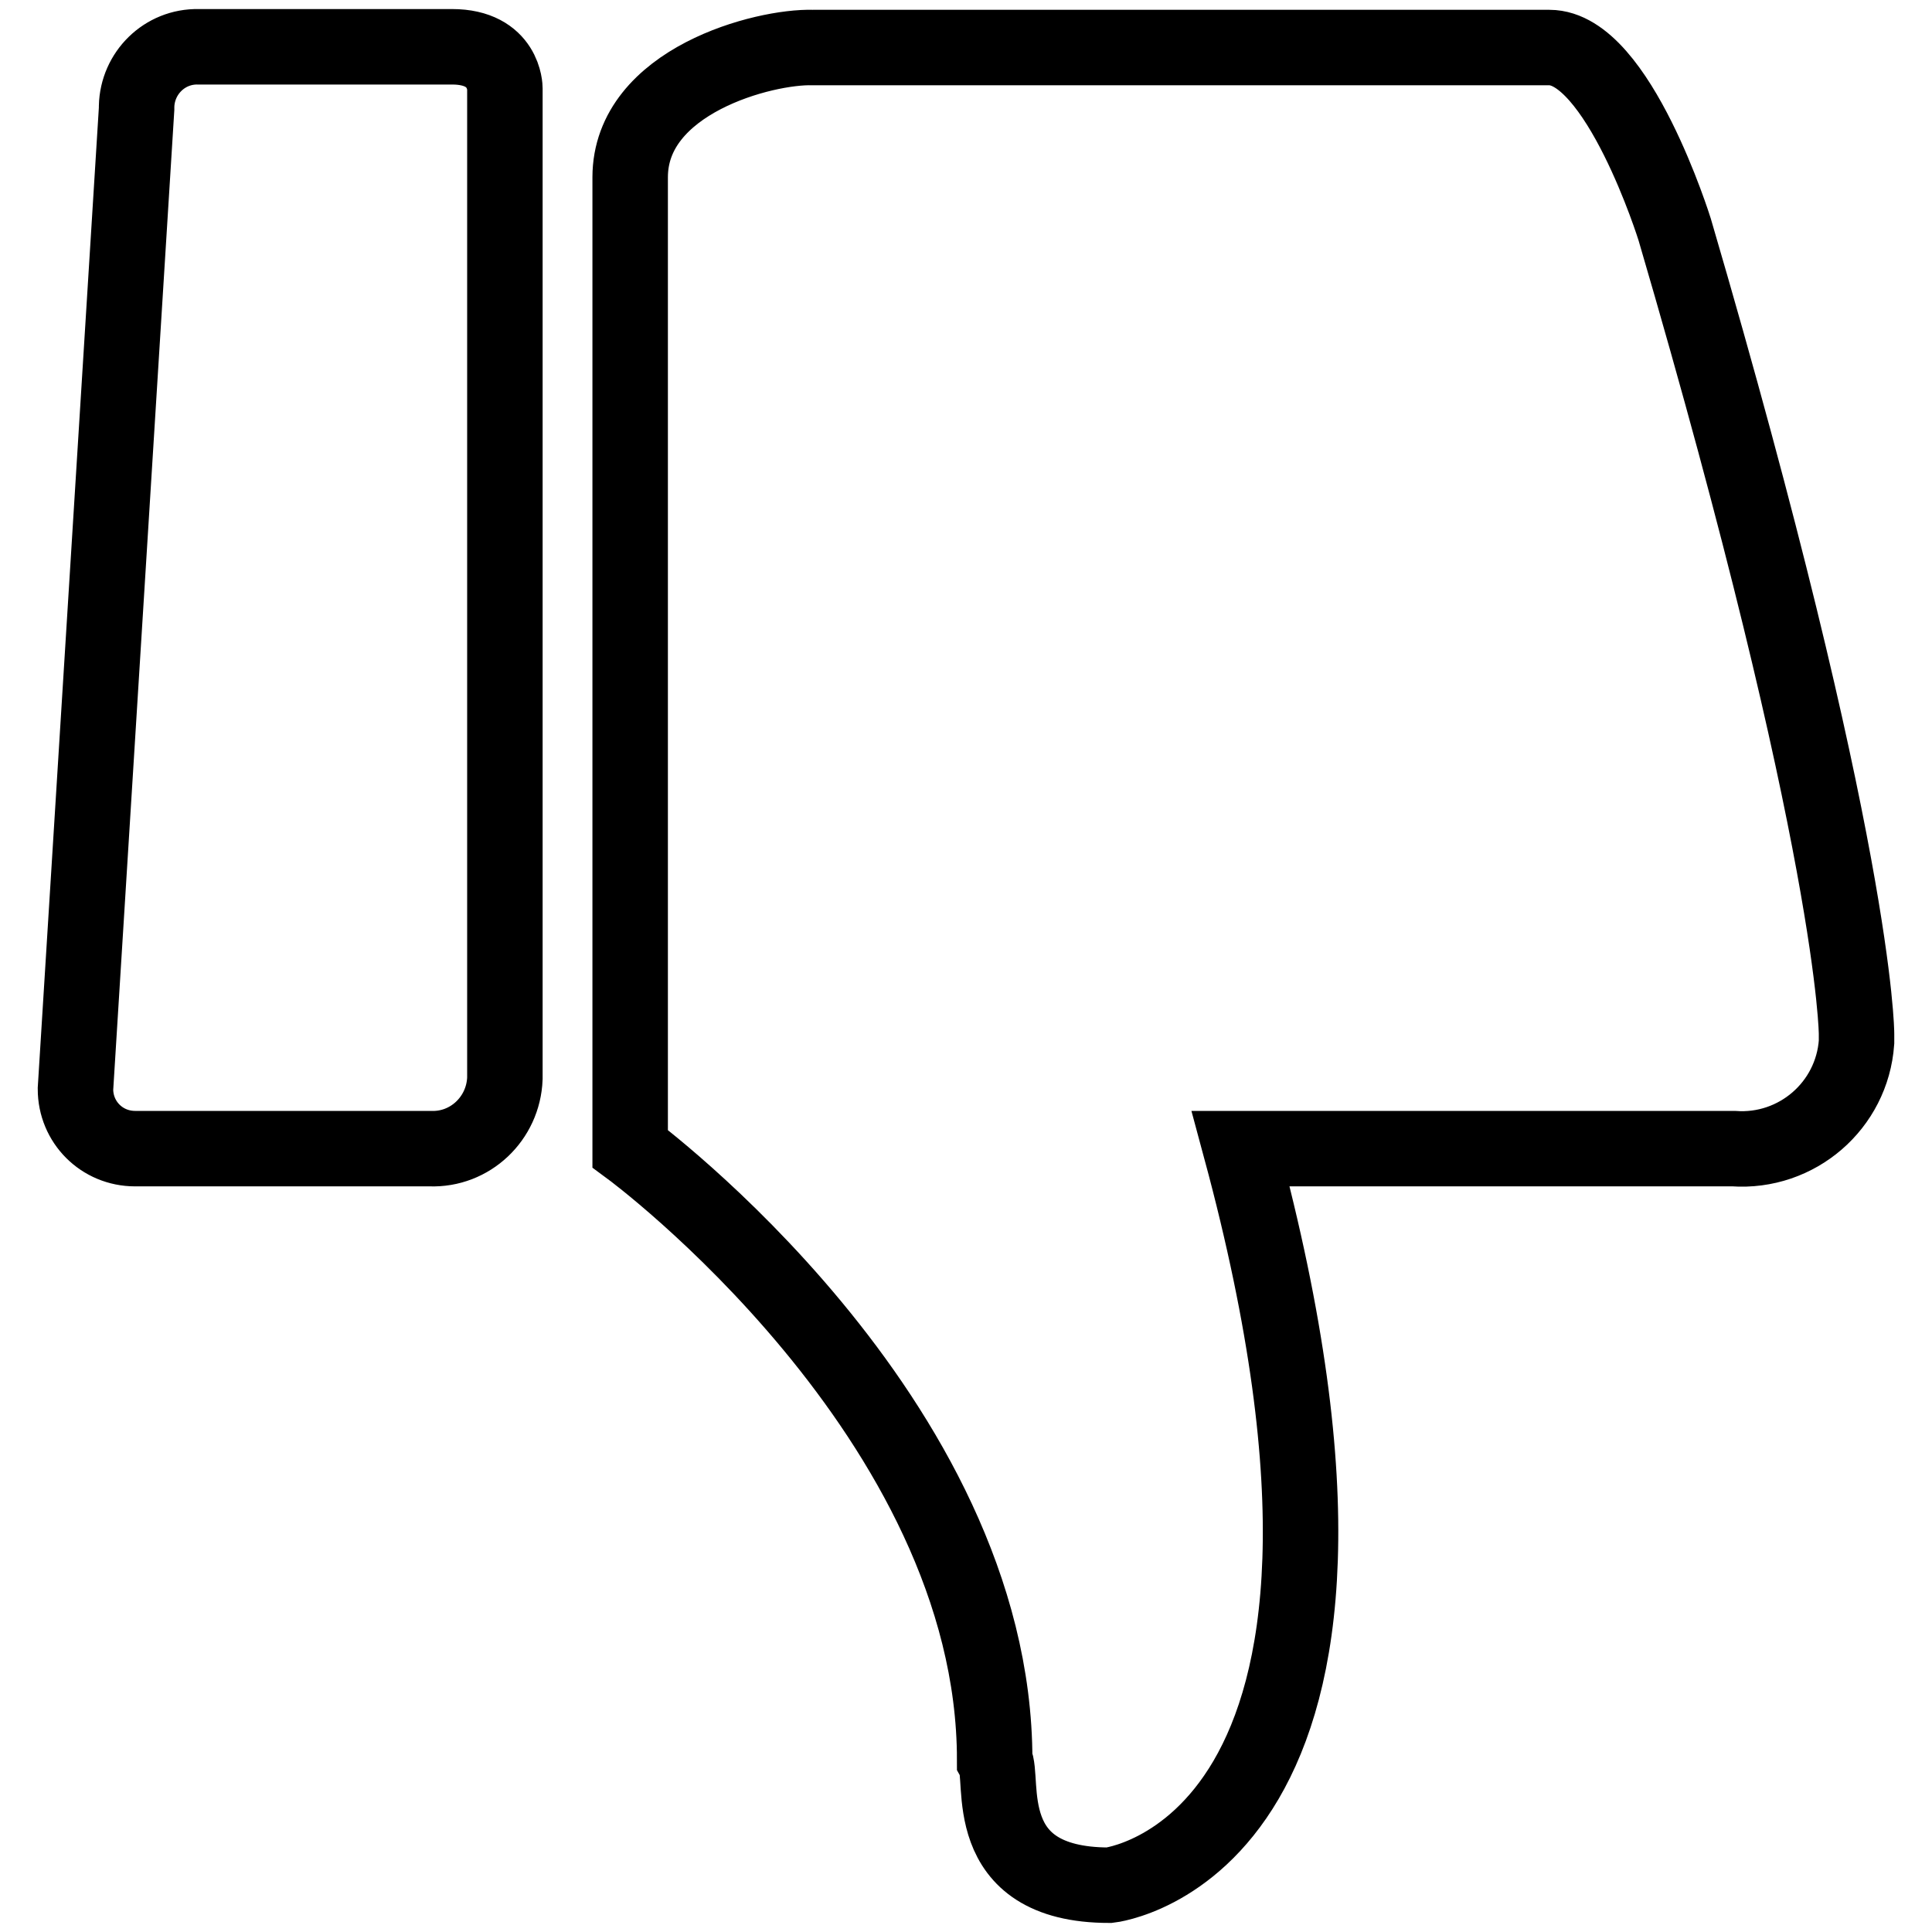 <?xml version="1.0" encoding="utf-8"?>
<!-- Svg Vector Icons : http://www.onlinewebfonts.com/icon -->
<!DOCTYPE svg PUBLIC "-//W3C//DTD SVG 1.1//EN" "http://www.w3.org/Graphics/SVG/1.1/DTD/svg11.dtd">
<svg version="1.1" xmlns="http://www.w3.org/2000/svg" xmlns:xlink="http://www.w3.org/1999/xlink" x="0px" y="0px" viewBox="0 0 256 256" enable-background="new 0 0 256 256" xml:space="preserve">
<g> <path stroke-width="10" fill-opacity="0" stroke="#000000"  d="M229.7,152.2c8.4,0.6,15.7-5.7,16.3-14.1c0-0.4,0-0.7,0-1.1c0,0,0-24.4-24.1-106.6c0,0-7.5-24.1-16.6-24.1 h-97.6c-6.4-0.2-24.2,4.4-24.2,17.2v128.7c0,0,48.3,35.6,48.3,81c1.4,2.4-2.4,16.6,15.2,16.6c0,0,42.5-4.7,17.4-97.6H229.7z  M57,152.2c5.3,0.2,9.7-4,9.9-9.3c0-0.2,0-0.4,0-0.6V11.7c0,0,0-5.5-7-5.5H26.3c-4.5-0.1-8.1,3.5-8.2,7.9c0,0.1,0,0.2,0,0.3 L10,144.3c0,4.4,3.5,7.9,7.9,7.9c0.1,0,0.1,0,0.2,0H57z"/></g>
</svg>